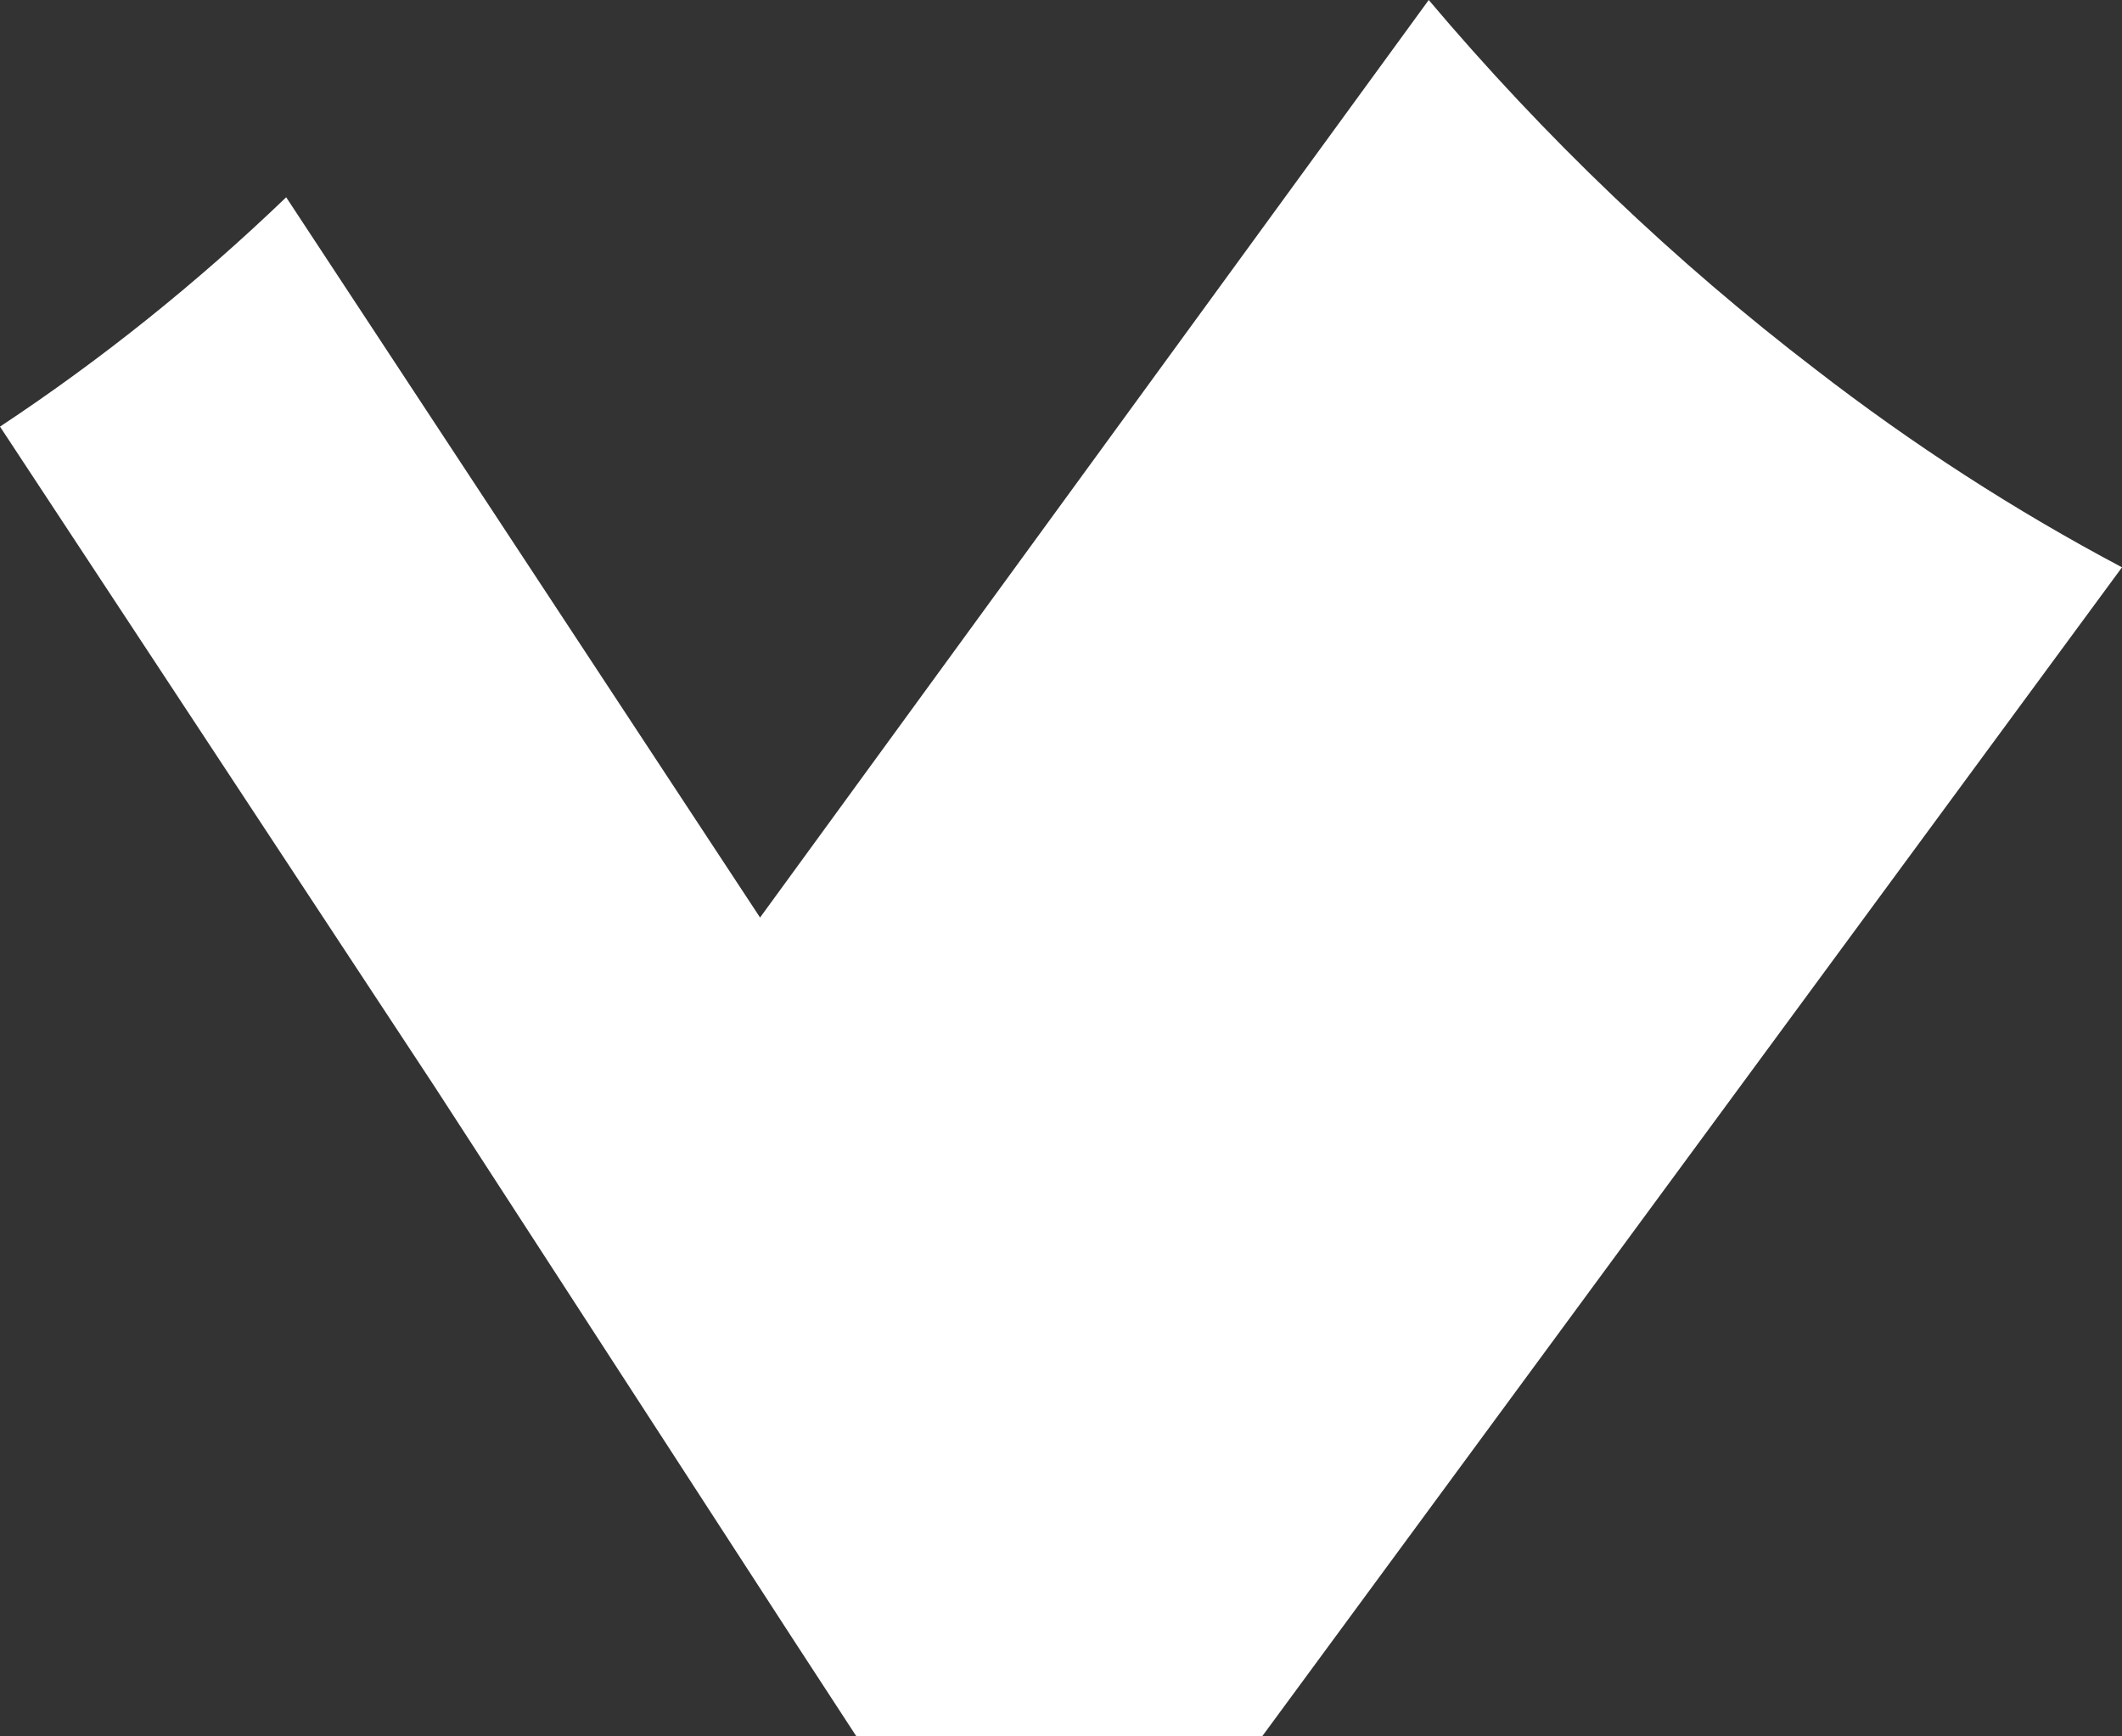 <?xml version="1.0" encoding="UTF-8"?> <svg xmlns="http://www.w3.org/2000/svg" width="44" height="36" viewBox="0 0 44 36" fill="none"><rect x="0" y="0" width="44" height="36" fill="#333333" stroke="none"/> <path d="M44 11.762L26.17 36H17.758L16.445 33.987L9.01 22.526L0 8.845C2.103 7.454 4.089 5.862 5.934 4.09L15.76 19.023L29.625 0C32.038 2.857 34.726 5.424 37.644 7.657C39.654 9.213 41.781 10.587 44 11.762Z" fill="white"></path> </svg> 
